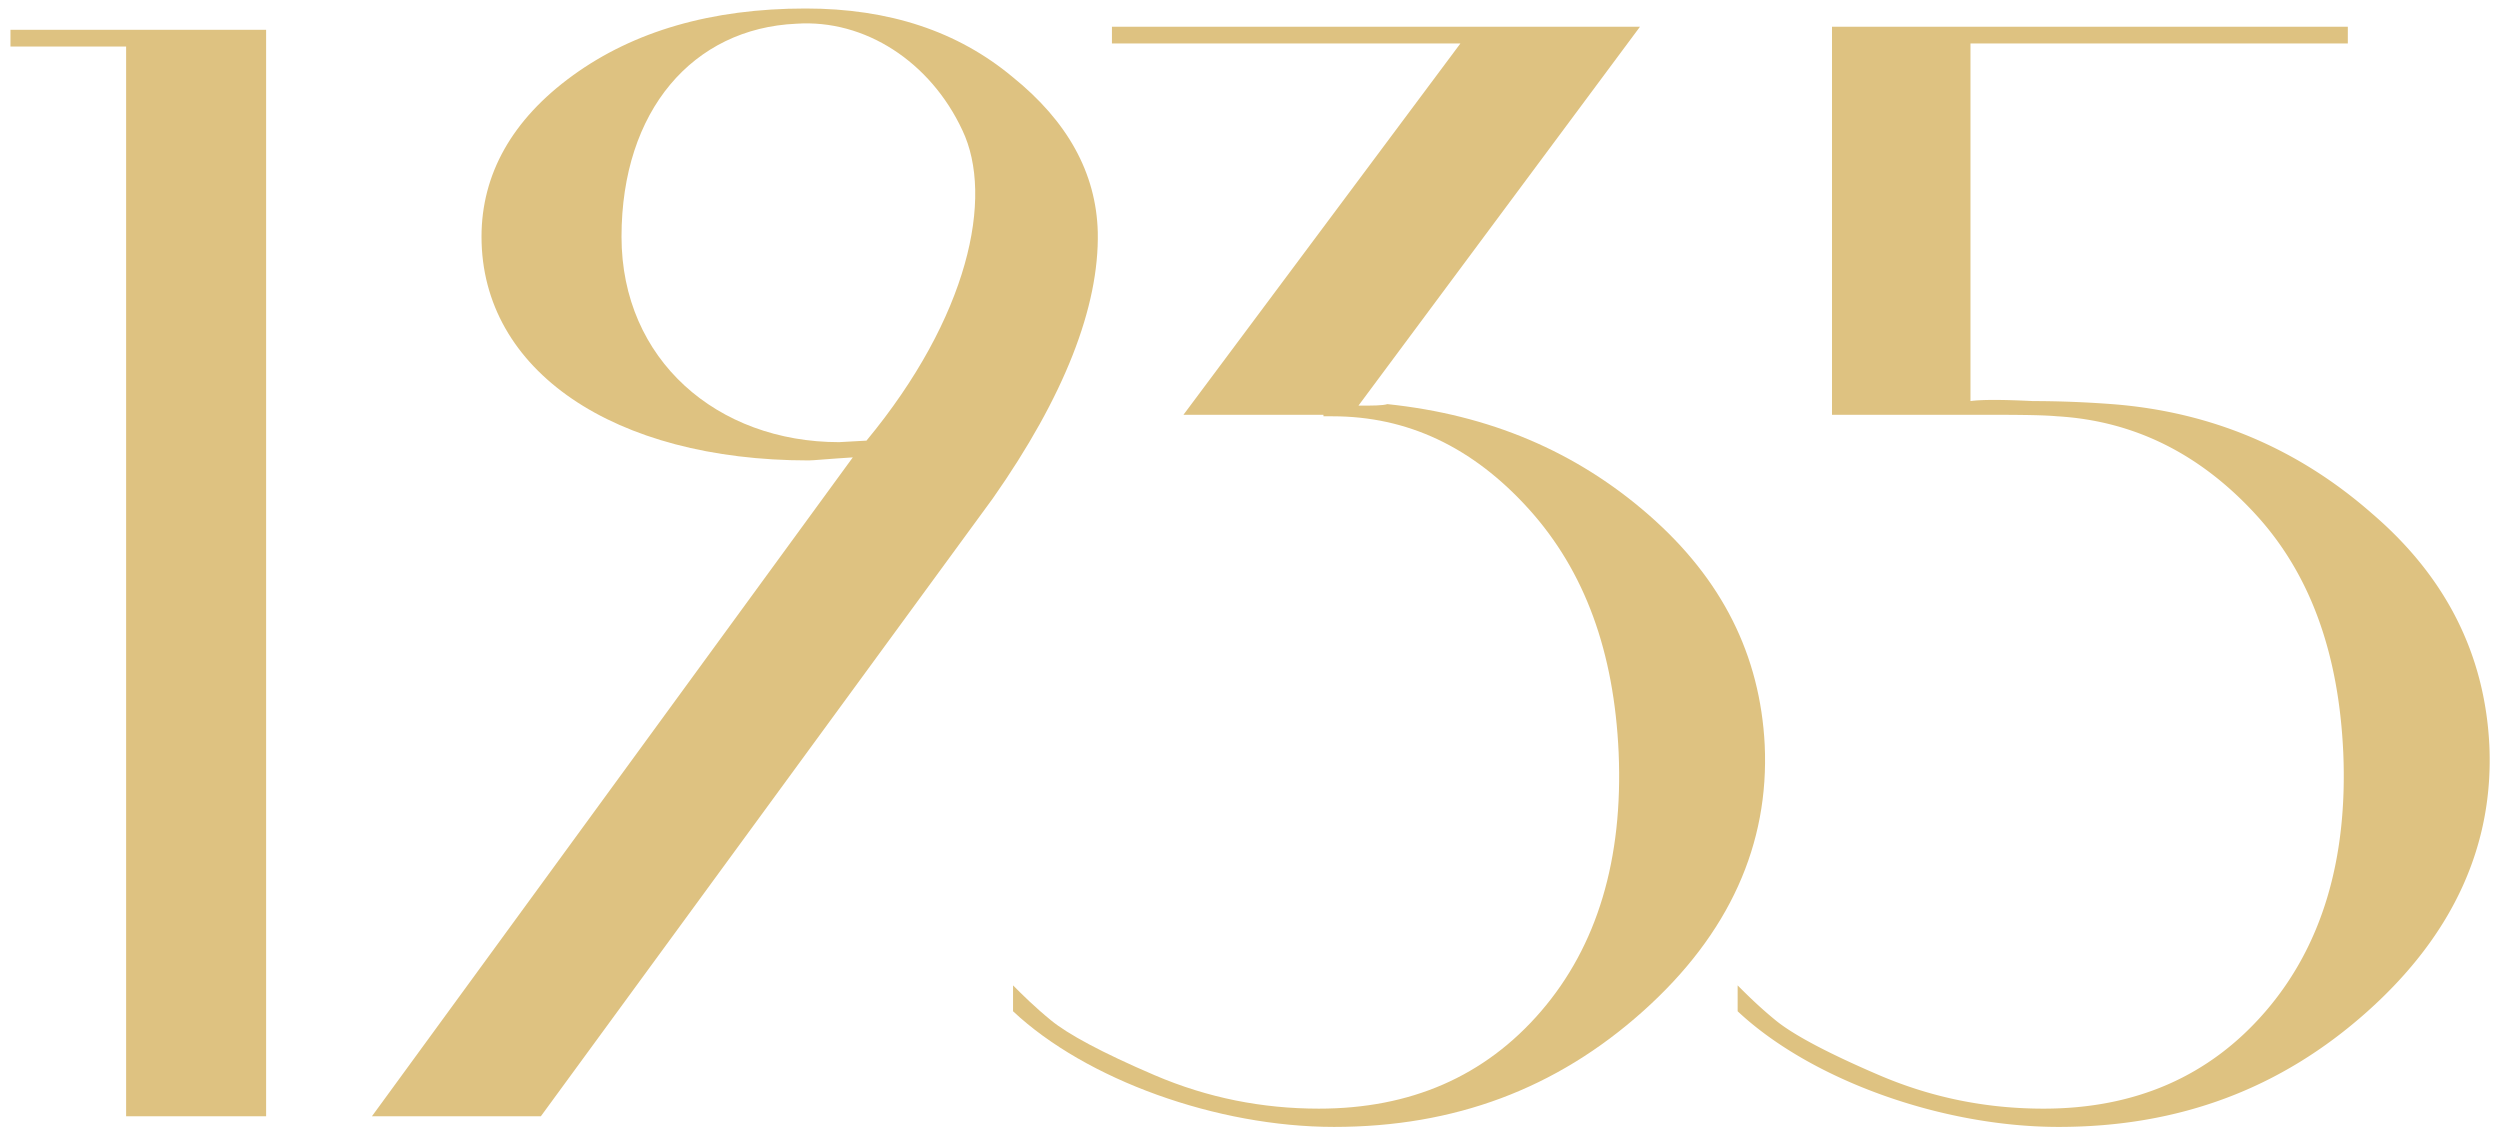 <?xml version="1.0" encoding="UTF-8"?> <svg xmlns="http://www.w3.org/2000/svg" width="170" height="77" viewBox="0 0 170 77"> <title>slide-4-icon</title> <g fill="#DEC281" fill-rule="evenodd"> <path d="M8.576 2.026h9.52v73.88h-9.52V3.163H.712V2.026zM58.921 29.963c6.933-8.38 8.692-16.555 6.52-21.108-2.174-4.656-6.623-7.553-11.28-7.243-7.035.31-11.898 5.898-11.898 14.486 0 8.382 6.518 13.968 14.796 13.968l1.862-.103zm8.588 3.932l-30.73 42.01H25.292L57.99 31.102c-1.655.103-2.69.207-3 .207-13.245 0-22.247-6.105-22.247-15.211 0-4.242 2.07-7.967 6.209-10.968 4.138-3 9.415-4.552 15.83-4.552 5.691 0 10.347 1.552 14.072 4.655 3.726 3.002 5.691 6.52 5.795 10.555.104 5.07-2.276 11.175-7.14 18.107z"></path> <path d="M111.723 68.766c-5.897 5.277-12.83 7.864-21.004 7.864-7.968 0-16.866-3.208-21.832-7.864v-1.76c.62.621 1.448 1.449 2.586 2.38 1.139.932 3.415 2.173 7.036 3.725 3.622 1.552 7.347 2.277 11.175 2.277 6.209 0 11.278-2.173 15.107-6.622 3.829-4.45 5.587-10.347 5.277-17.591-.31-6.829-2.276-12.313-6.105-16.556-3.828-4.242-8.278-6.311-13.348-6.311h-.62v-.103h-9.52L99.307 2.957H75.612V1.82h35.905L92.374 27.583c.932 0 1.656 0 1.966-.103 6.933.725 12.83 3.208 17.797 7.554 4.967 4.346 7.554 9.519 7.864 15.624.31 6.725-2.38 12.83-8.278 18.108"></path> <path d="M160.997 68.766c-5.897 5.277-12.83 7.864-21.005 7.864-7.967 0-16.865-3.208-21.832-7.864v-1.76c.621.621 1.448 1.449 2.588 2.38 1.137.932 3.414 2.173 7.036 3.725 3.62 1.552 7.345 2.277 11.174 2.277 6.209 0 11.278-2.173 15.106-6.622 3.83-4.45 5.588-10.347 5.278-17.591-.311-6.829-2.276-12.21-6.001-16.245-3.725-4.036-8.174-6.311-13.452-6.622-1.138-.103-3.104-.103-5.897-.103h-9.416V1.819h35.076v1.138h-25.66v24.316c.723-.104 2.172-.104 4.242 0a72.8 72.8 0 0 1 5.38.207c6.725.517 12.624 3 17.694 7.45 5.07 4.346 7.657 9.623 7.967 15.728.311 6.725-2.38 12.83-8.278 18.108"></path> </g> </svg> 